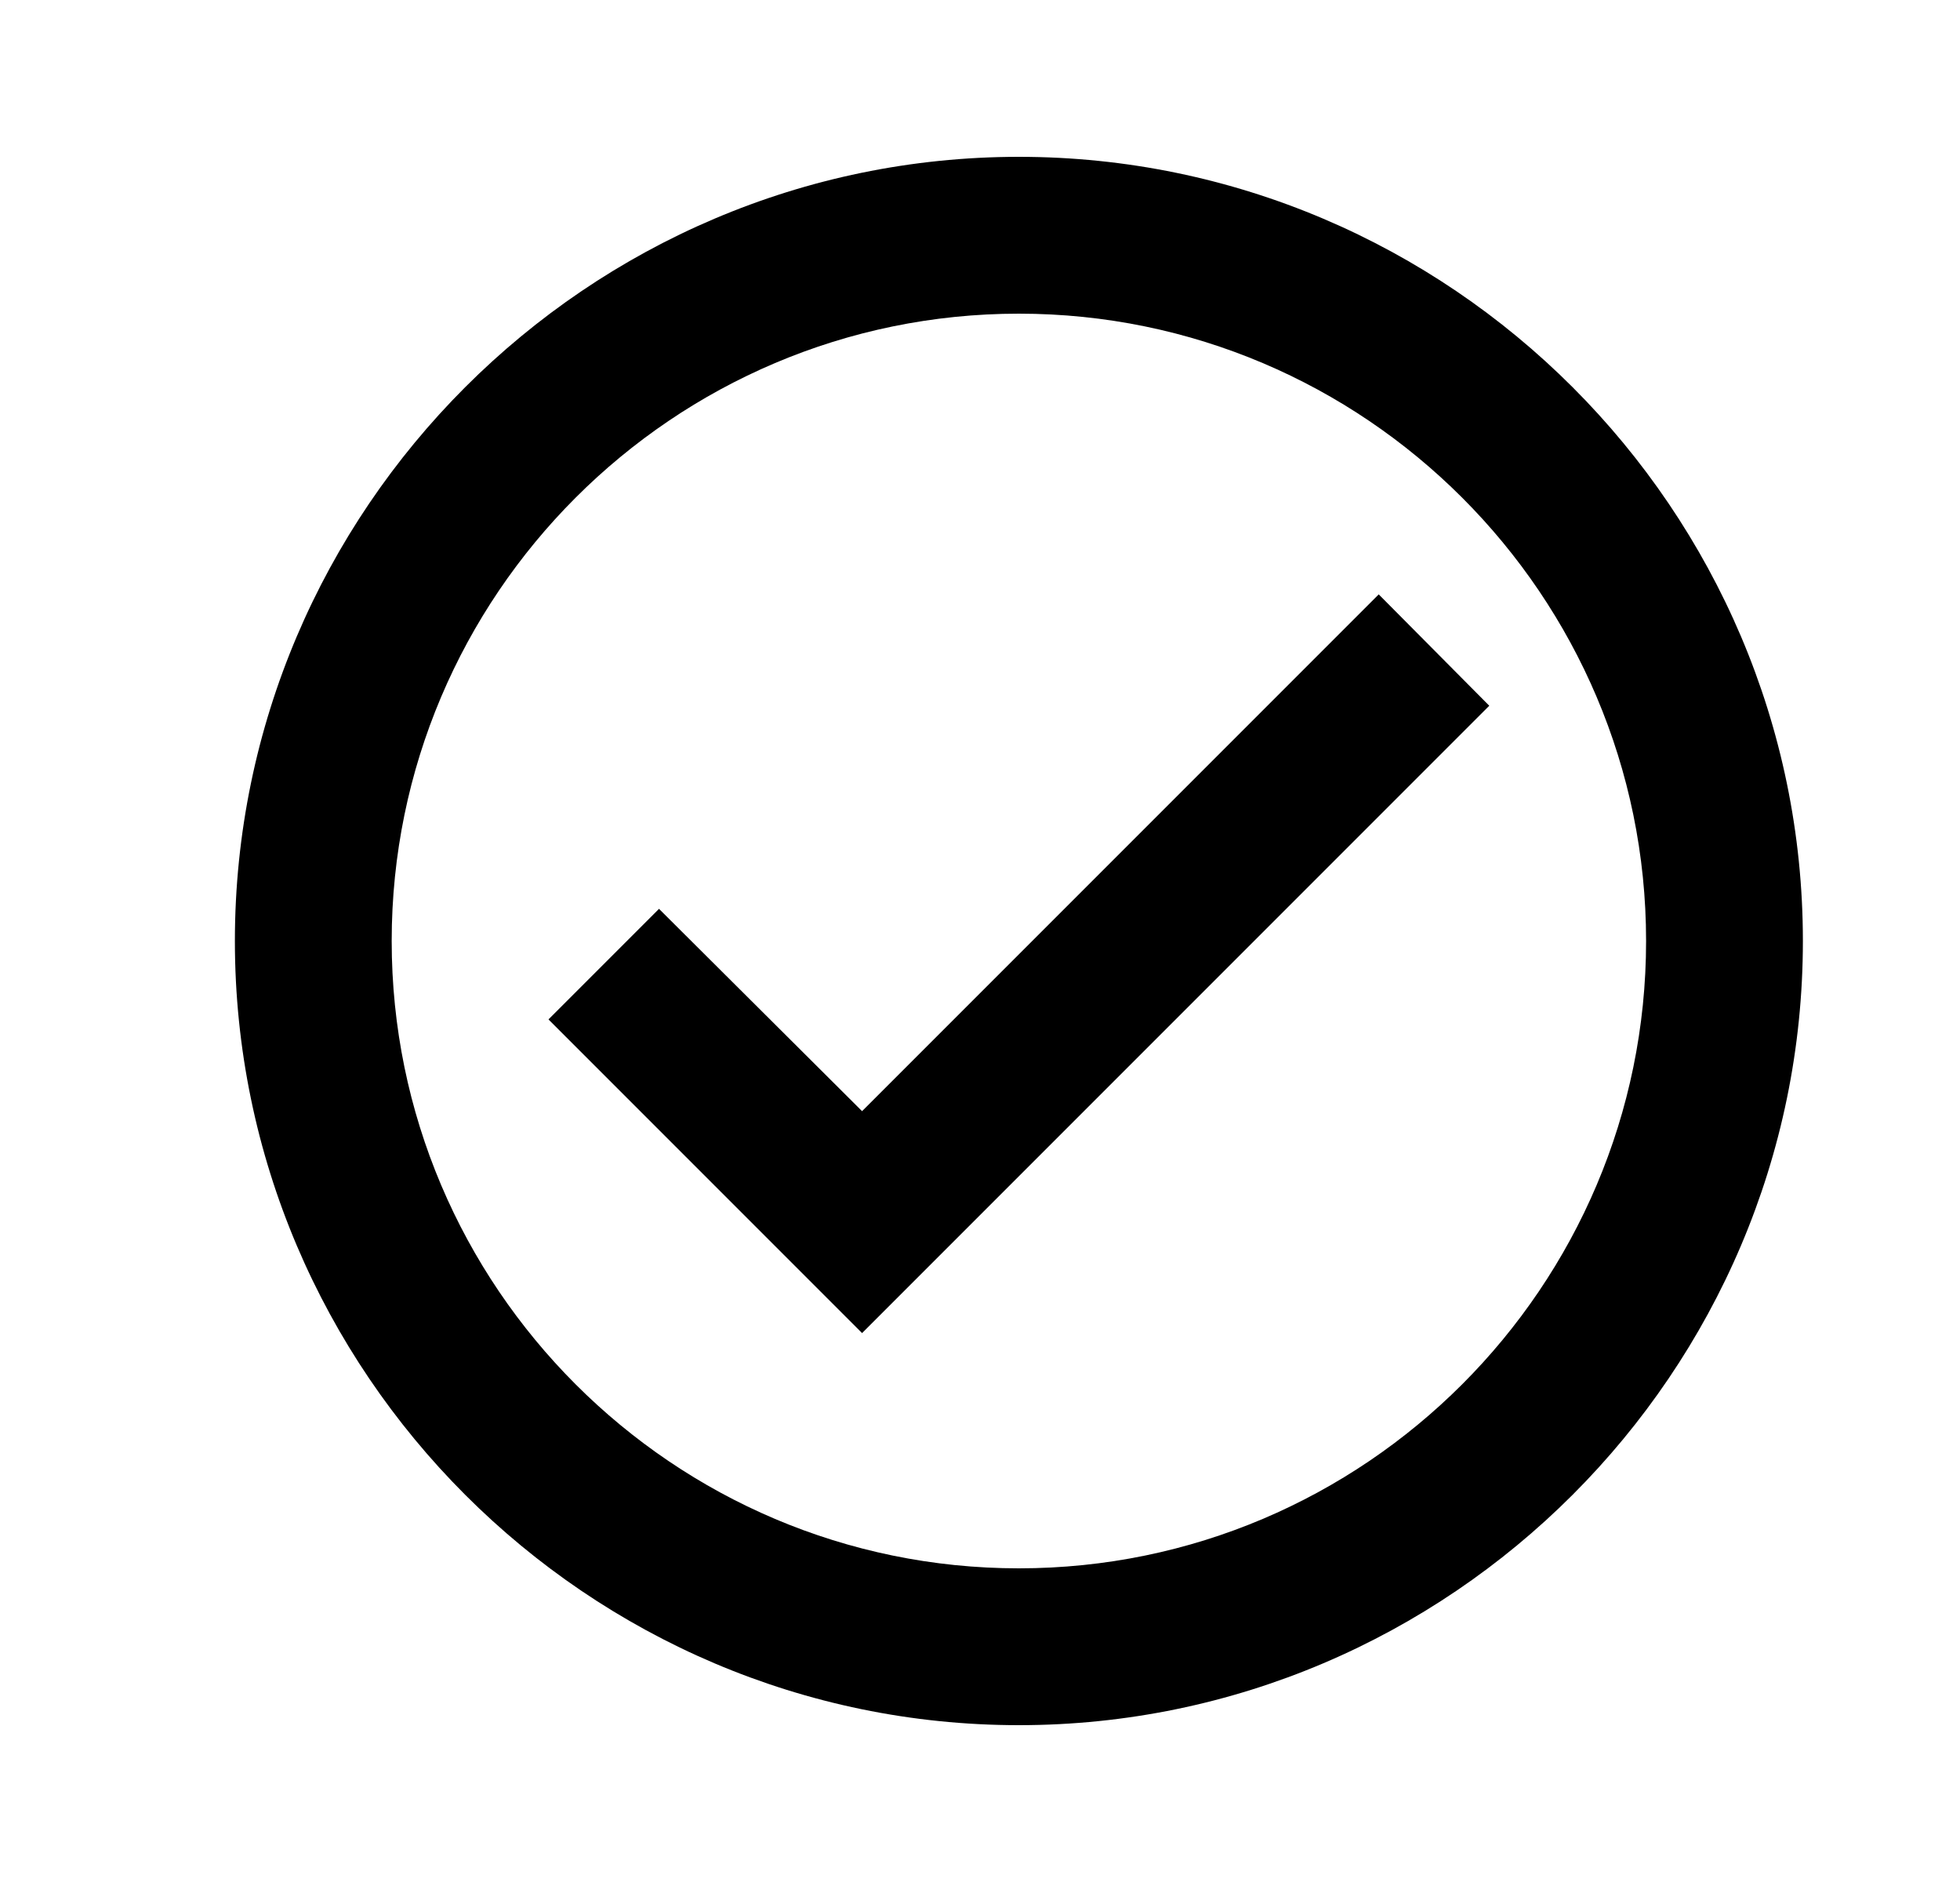 <svg xmlns="http://www.w3.org/2000/svg" width="25" height="24" viewBox="0 0 25 24" fill="none">
  <path d="M12.996 2C7.496 2 2.996 6.5 2.996 12C2.996 17.5 7.496 22 12.996 22C18.496 22 22.996 17.5 22.996 12C22.996 6.5 18.496 2 12.996 2ZM12.996 20C8.586 20 4.996 16.41 4.996 12C4.996 7.59 8.586 4 12.996 4C17.406 4 20.996 7.59 20.996 12C20.996 16.41 17.406 20 12.996 20ZM17.586 7.58L10.996 14.17L8.406 11.59L6.996 13L10.996 17L18.996 9L17.586 7.58Z" fill="black"/>
</svg>